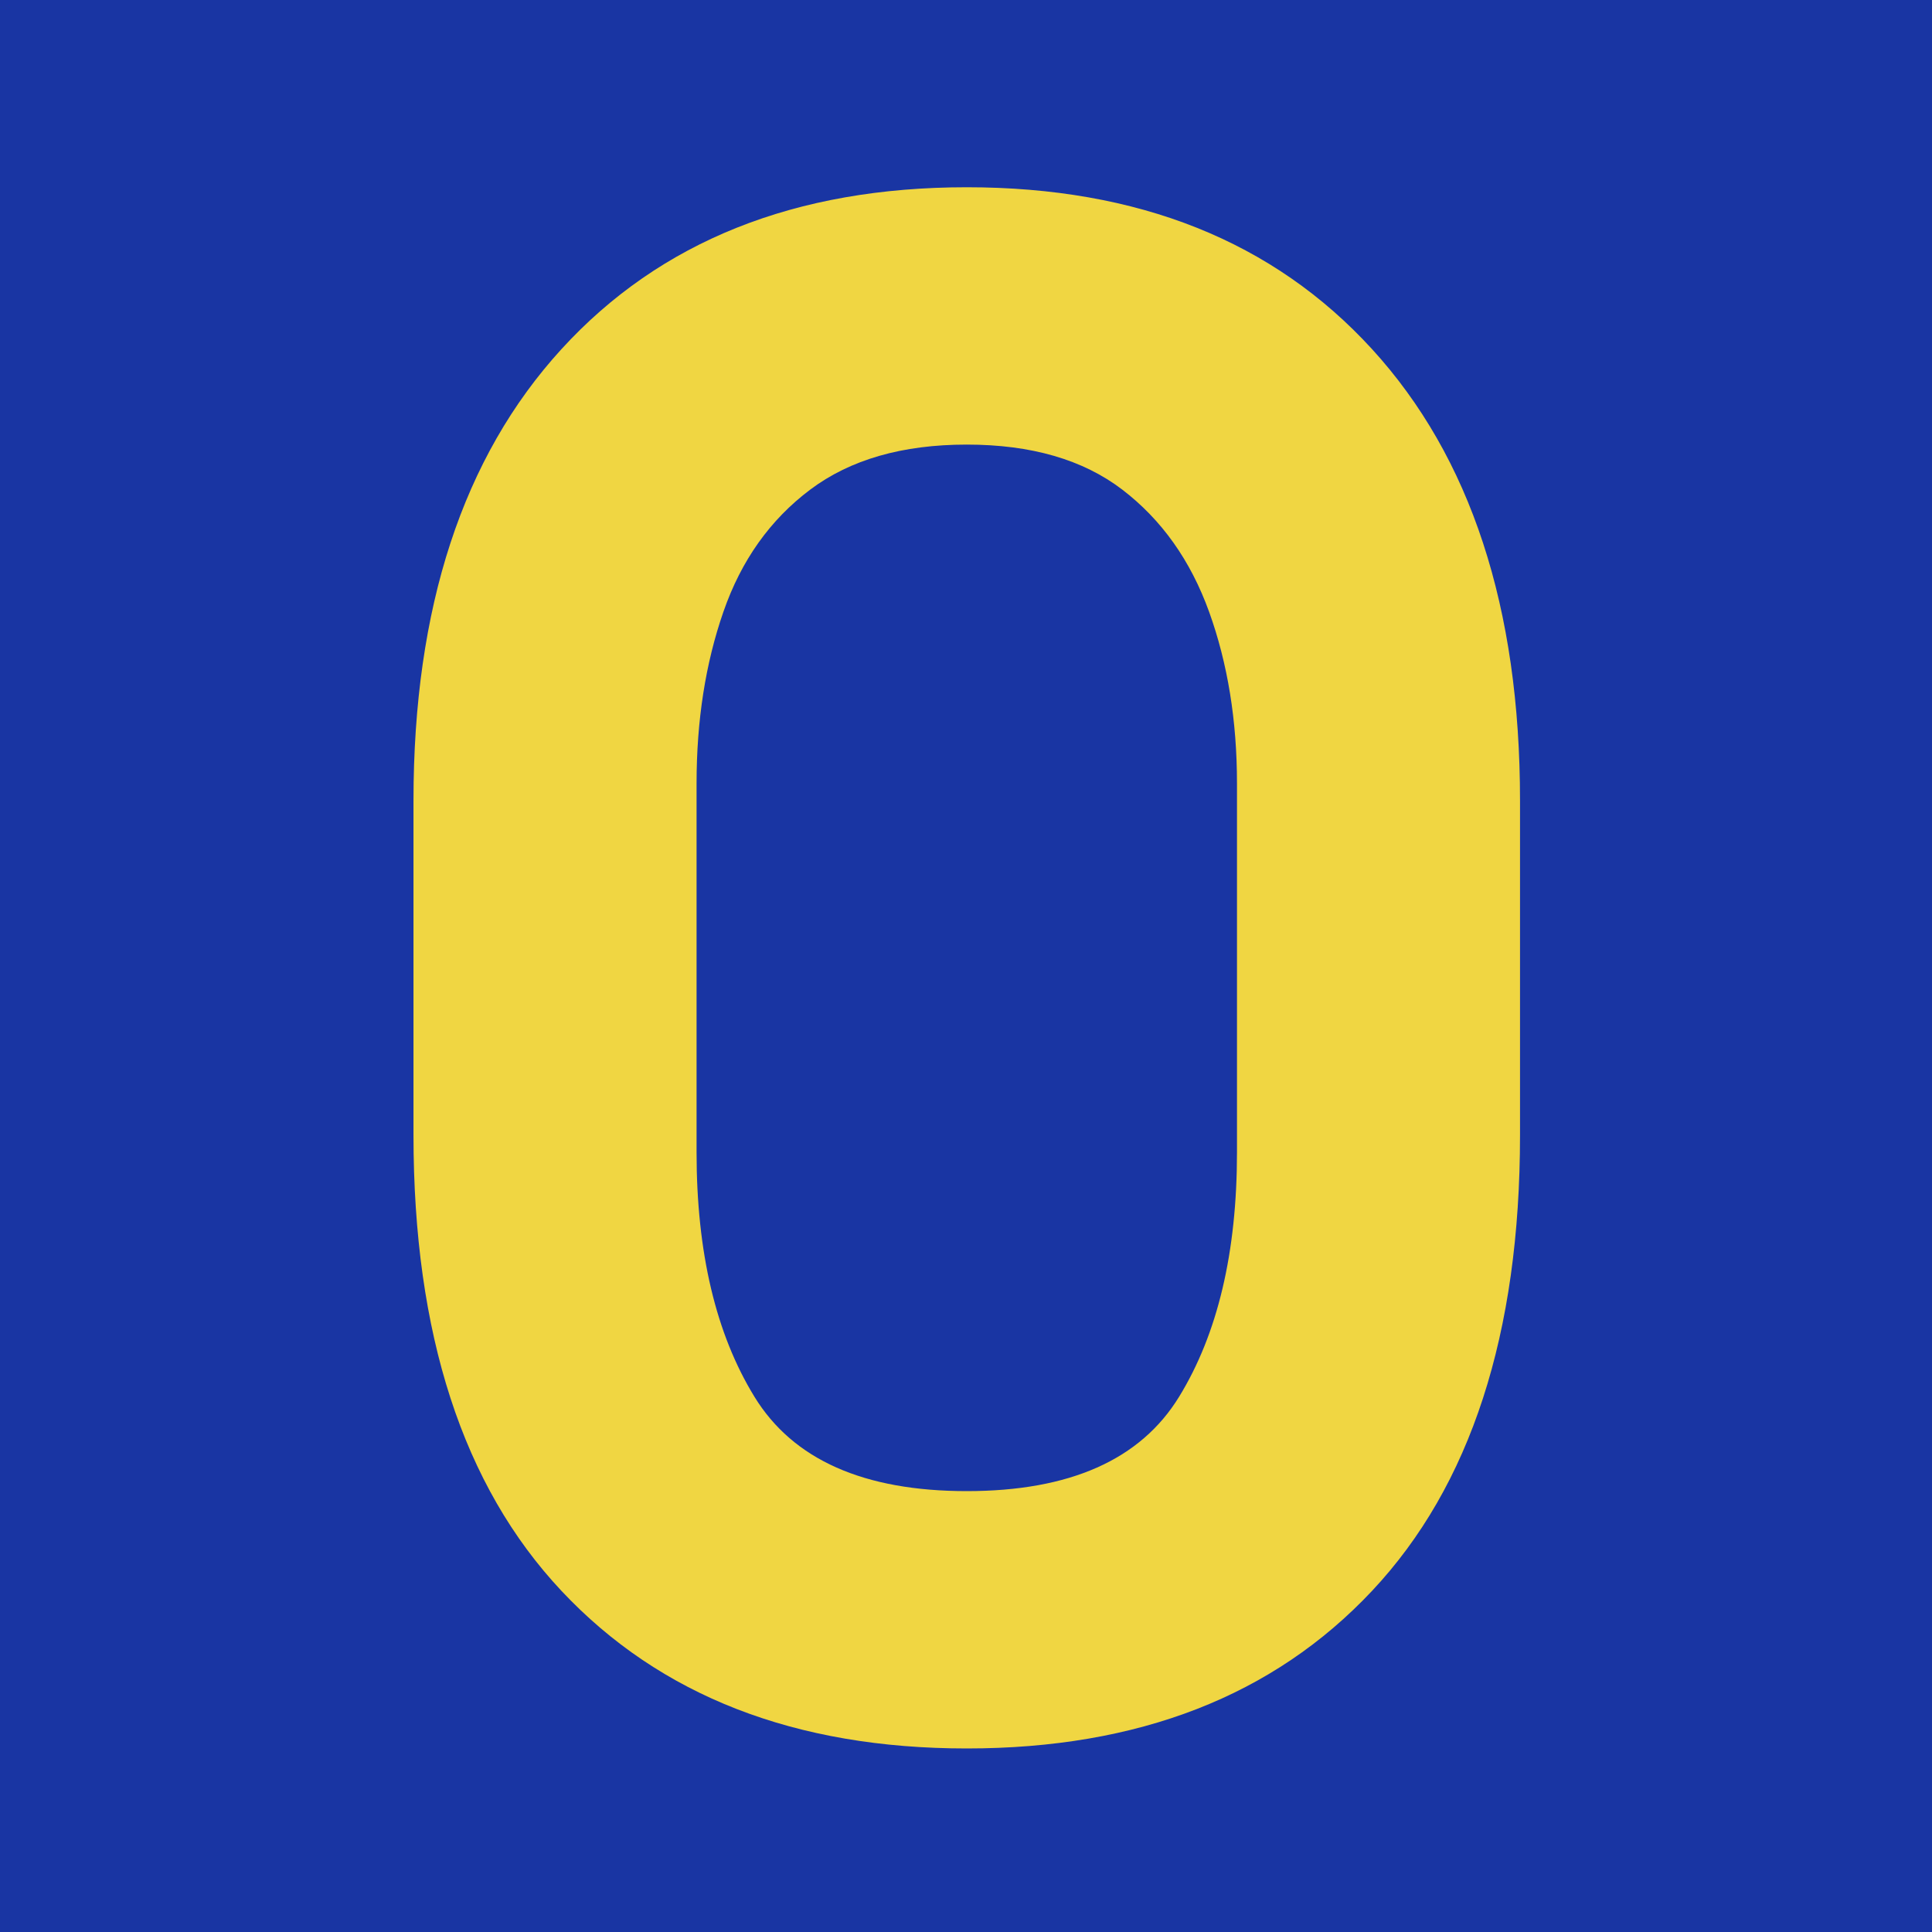 <?xml version="1.0" encoding="UTF-8"?>
<svg id="_图层_1" data-name="图层 1" xmlns="http://www.w3.org/2000/svg" viewBox="0 0 500 500">
  <defs>
    <style>
      .cls-1 {
        fill: #f0d642;
      }

      .cls-2 {
        fill: #1935a3;
      }
    </style>
  </defs>
  <rect class="cls-2" width="500" height="500"/>
  <path class="cls-1" d="m250.2,452.5c-44.4,0-79.37-13.6-104.9-40.79-25.53-27.2-38.29-66.5-38.29-117.94v-86.58c0-49.95,12.76-88.89,38.29-116.83,25.53-27.93,60.5-41.9,104.9-41.9s79.37,13.97,104.89,41.9c25.53,27.94,38.29,66.88,38.29,116.83v86.58c0,51.43-12.76,90.74-38.29,117.94-25.53,27.2-60.49,40.79-104.89,40.79Zm0-66.6c26.64,0,44.96-8.13,54.95-24.42,9.99-16.28,14.98-37.37,14.98-63.27v-95.46c0-16.28-2.41-31.08-7.21-44.4-4.81-13.32-12.31-23.87-22.48-31.64-10.18-7.77-23.59-11.65-40.24-11.65s-30.16,3.88-40.51,11.65c-10.36,7.77-17.86,18.31-22.48,31.64-4.63,13.32-6.94,28.12-6.94,44.4v95.46c0,25.9,4.99,46.99,14.98,63.27,9.99,16.29,28.31,24.42,54.95,24.42Z"/>
</svg>